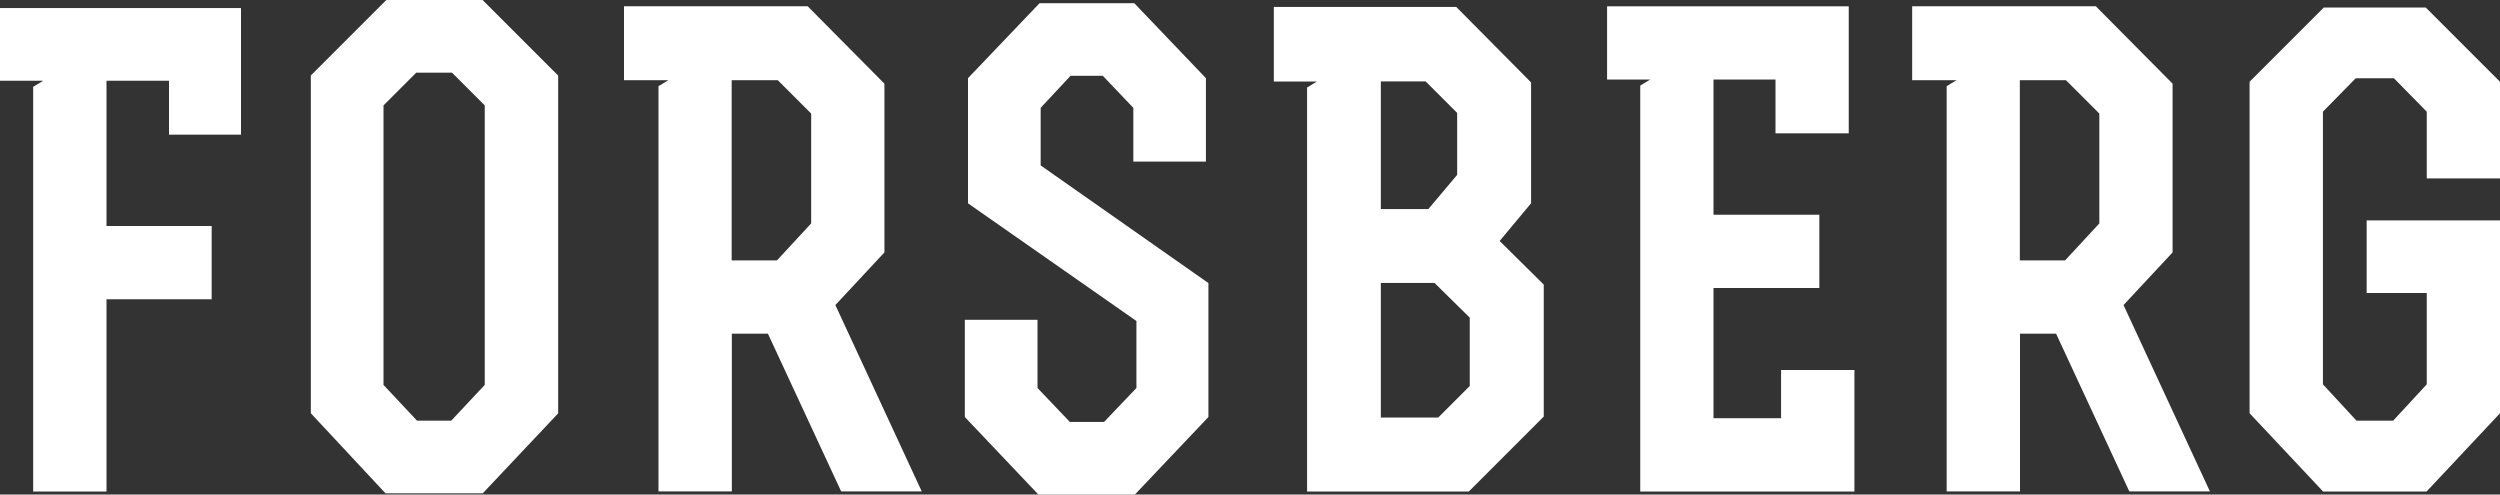 <?xml version="1.0" encoding="UTF-8"?>
<svg id="Ebene_1" data-name="Ebene 1" xmlns="http://www.w3.org/2000/svg" viewBox="0 0 300 59.34">
  <rect x="0" y="0" width="300" height="59.34" fill="#333333" stroke="none"/>
  <defs>
    <style>
      .cls-1 {
        fill: #fff;
      }
    </style>
  </defs>
  <polygon class="cls-1" points="28.92 16.16 28.92 .97 0 .97 0 9.69 5.18 9.69 3.98 10.42 3.98 58.98 12.78 58.98 12.78 35.91 25.4 35.91 25.4 27.12 12.78 27.12 12.78 9.69 20.28 9.69 20.28 16.16 28.92 16.16"/>
  <path class="cls-1" d="M57.91,0h-11.55l-9.06,9.06v40.53l8.96,9.61h11.67l9.05-9.6V9.07L57.91,0h0ZM50.04,50.48l-4.02-4.29V12.65l3.93-3.93h4.29l3.93,3.93v33.54l-4.02,4.29h-4.11,0Z"/>
  <path class="cls-1" d="M100.23,36.62l5.9-6.33V10.04L96.92.75h-22.04v8.87h5.33l-1.19.72v48.63h8.8v-18.93h4.33l8.79,18.93h9.67l-10.36-22.35h0ZM87.8,9.62h5.53l4.01,4.01v13.18l-4.11,4.44h-5.43V9.62h0Z"/>
  <polygon class="cls-1" points="124.88 19.85 124.88 12.94 128.46 9.1 132.34 9.1 136 12.94 136 19.39 144.71 19.39 144.71 9.38 136.11 .38 124.75 .38 116.16 9.38 116.16 24.4 136.37 38.52 136.37 46.56 132.49 50.63 128.38 50.63 124.5 46.56 124.5 38.38 115.78 38.38 115.78 50.04 124.6 59.34 136.19 59.34 145.01 50.04 145.01 33.97 124.88 19.85"/>
  <path class="cls-1" d="M179.95,28.93l3.78-4.54v-14.5l-8.98-9.06h-21.89v8.95h5.18l-1.19.72v48.48h19.41l8.99-8.99v-15.84l-5.29-5.23h0ZM174.86,20.98l-3.46,4.11h-5.7v-15.32h5.38l3.78,3.78v7.43h0ZM165.7,50.1v-16.15h6.44l4.23,4.17v8.2l-3.78,3.78h-6.88Z"/>
  <polygon class="cls-1" points="213.73 44.4 213.73 50.18 205.62 50.18 205.62 34.56 218.32 34.56 218.32 25.77 205.62 25.77 205.62 9.54 213.06 9.54 213.06 16 221.85 16 221.85 .76 192.85 .76 192.85 9.54 198.03 9.54 196.83 10.27 196.83 58.98 222.53 58.98 222.53 44.4 213.73 44.4"/>
  <path class="cls-1" d="M254.81,36.62l5.9-6.33V10.04l-9.21-9.29h-22.04v8.87h5.33l-1.19.72v48.63h8.8v-18.93h4.33l8.79,18.93h9.67l-10.36-22.35h0ZM242.38,9.62h5.53l4.01,4.01v13.18l-4.11,4.44h-5.43V9.62Z"/>
  <polygon class="cls-1" points="300 21.41 300 9.81 291.09 .9 278.86 .9 269.95 9.81 269.95 49.59 278.77 58.98 291.19 58.98 300 49.59 300 26.45 284 26.45 284 35.16 291.21 35.16 291.21 46.12 287.18 50.48 282.78 50.48 278.75 46.12 278.75 13.4 282.69 9.39 287.27 9.39 291.21 13.4 291.21 21.41 300 21.41"/>
</svg>